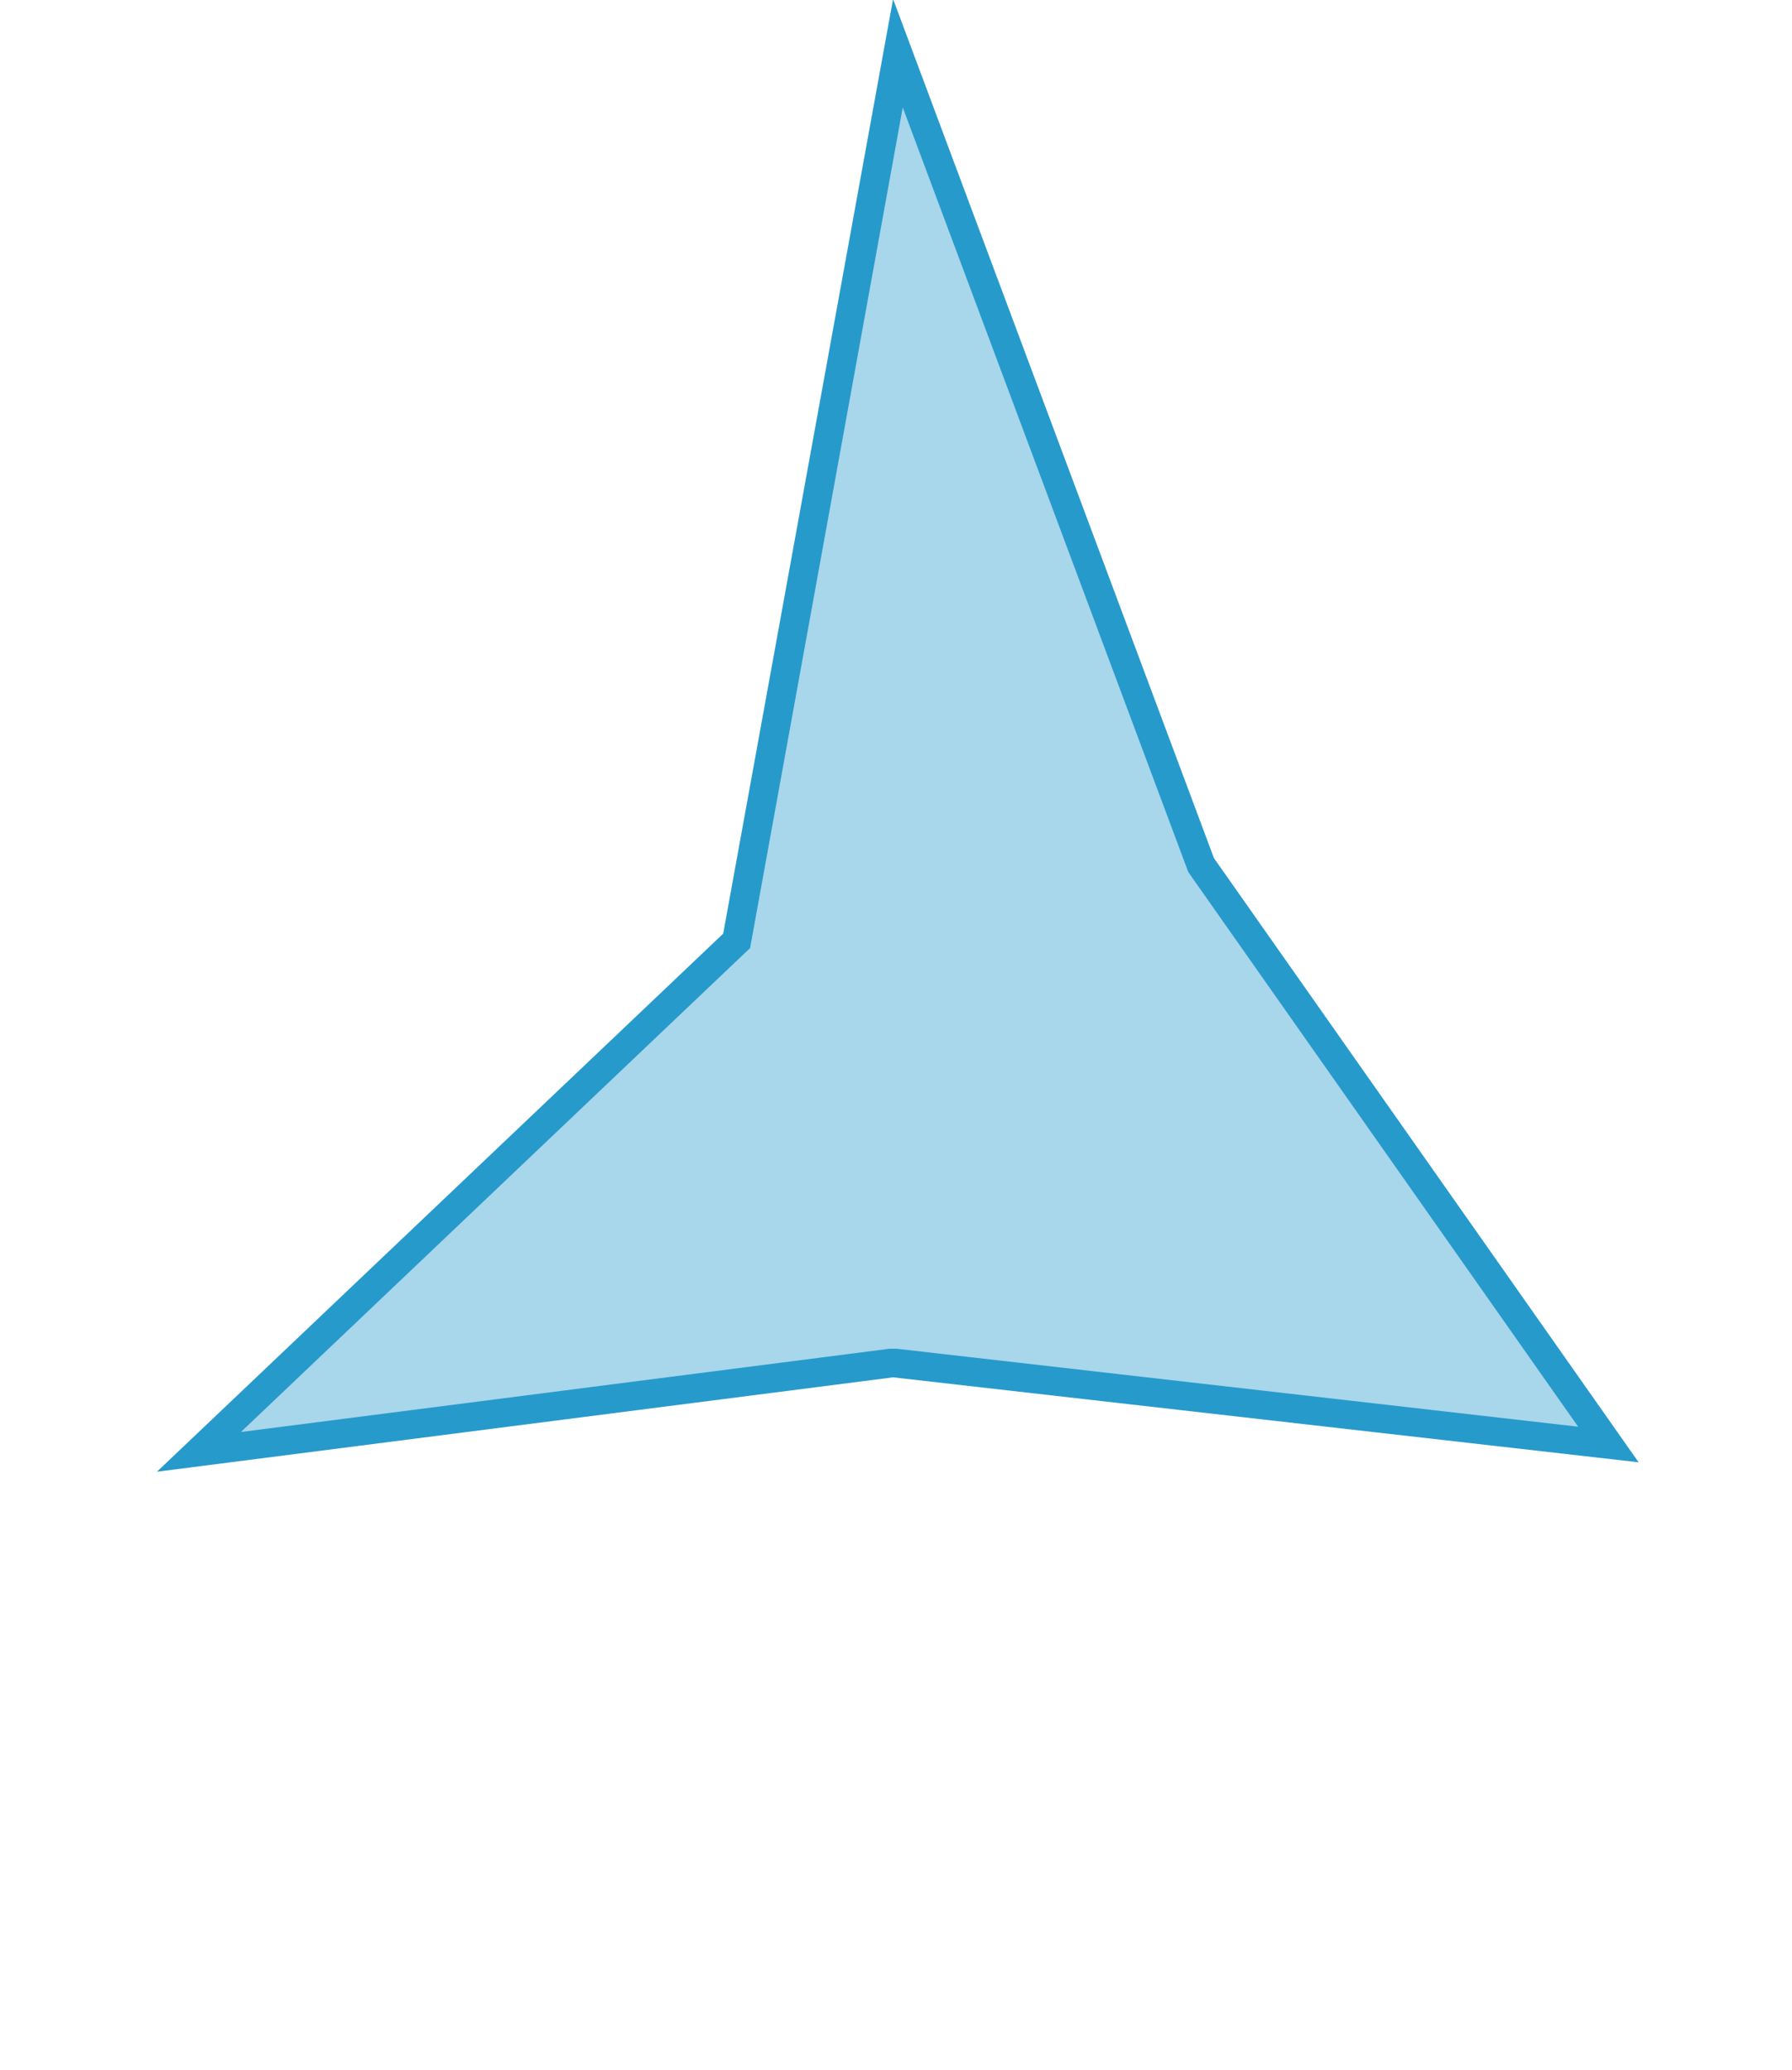 <svg id="レイヤー_1" data-name="レイヤー 1" xmlns="http://www.w3.org/2000/svg" viewBox="0 0 189.88 219.26"><defs><style>.cls-1,.cls-2{fill:#279acc;}.cls-1{opacity:0.4;}</style></defs><title>graph-kikutik</title><polygon class="cls-1" points="78.04 99.67 95.14 5.63 127.27 91.62 170.43 153 94.62 144.37 21.07 153.79 78.04 99.67"/><path class="cls-2" d="M95.65,11.37,125.77,92l.14.37.22.32,41.09,58.44L95,142.87l-.37,0-.37,0-68.73,8.82,53.22-50.57.73-.69.18-1,16-88.08M94.63-.1l-18,99-60,57,78-10,79,9-45-64-34-91Z"/></svg>